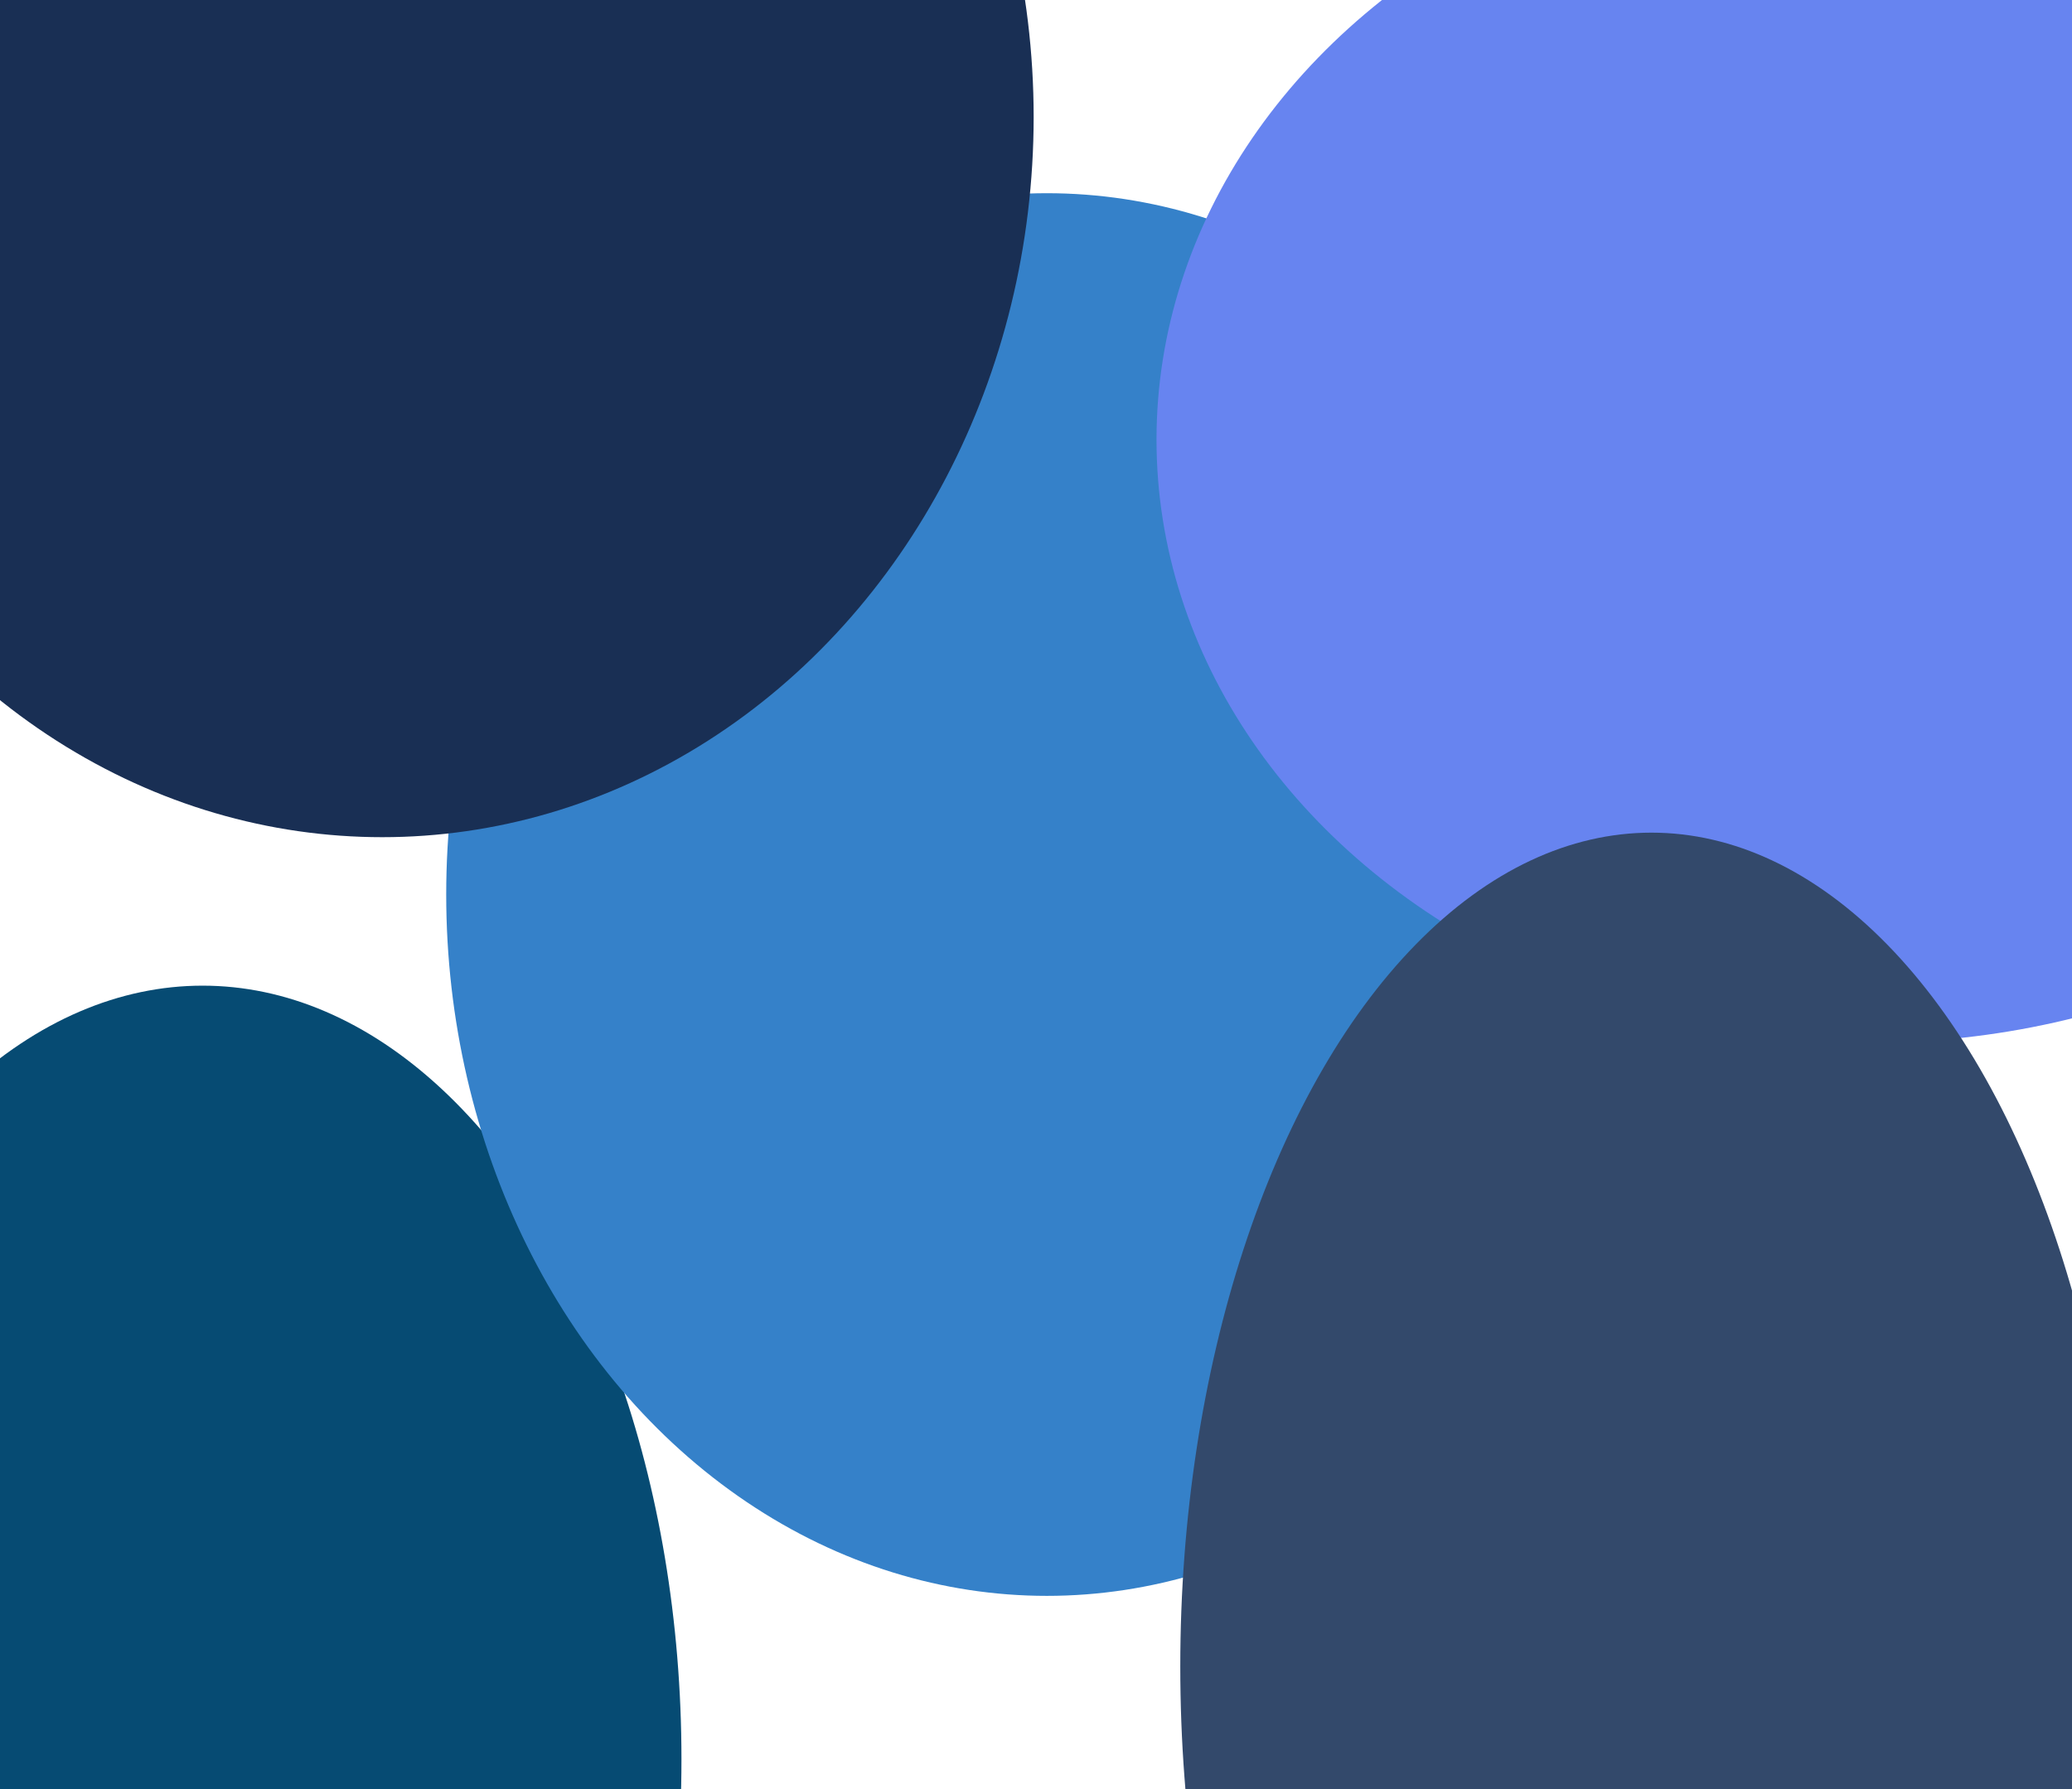 <svg width="286" height="247" viewBox="0 0 286 247" fill="none" xmlns="http://www.w3.org/2000/svg">
<ellipse cx="27.965" cy="242.889" rx="66.097" ry="106.809" fill="#064B73"/>
<ellipse cx="144.5" cy="123.5" rx="82.909" ry="96.825" fill="#3581C9"/>
<ellipse cx="52.763" cy="16.144" rx="89.913" ry="99.438" fill="#192F54"/>
<ellipse cx="258.26" cy="60.704" rx="98.626" ry="83.253" fill="#6784F0"/>
<ellipse cx="227.952" cy="230.068" rx="65.036" ry="115.112" fill="#33496B"/>
</svg>
